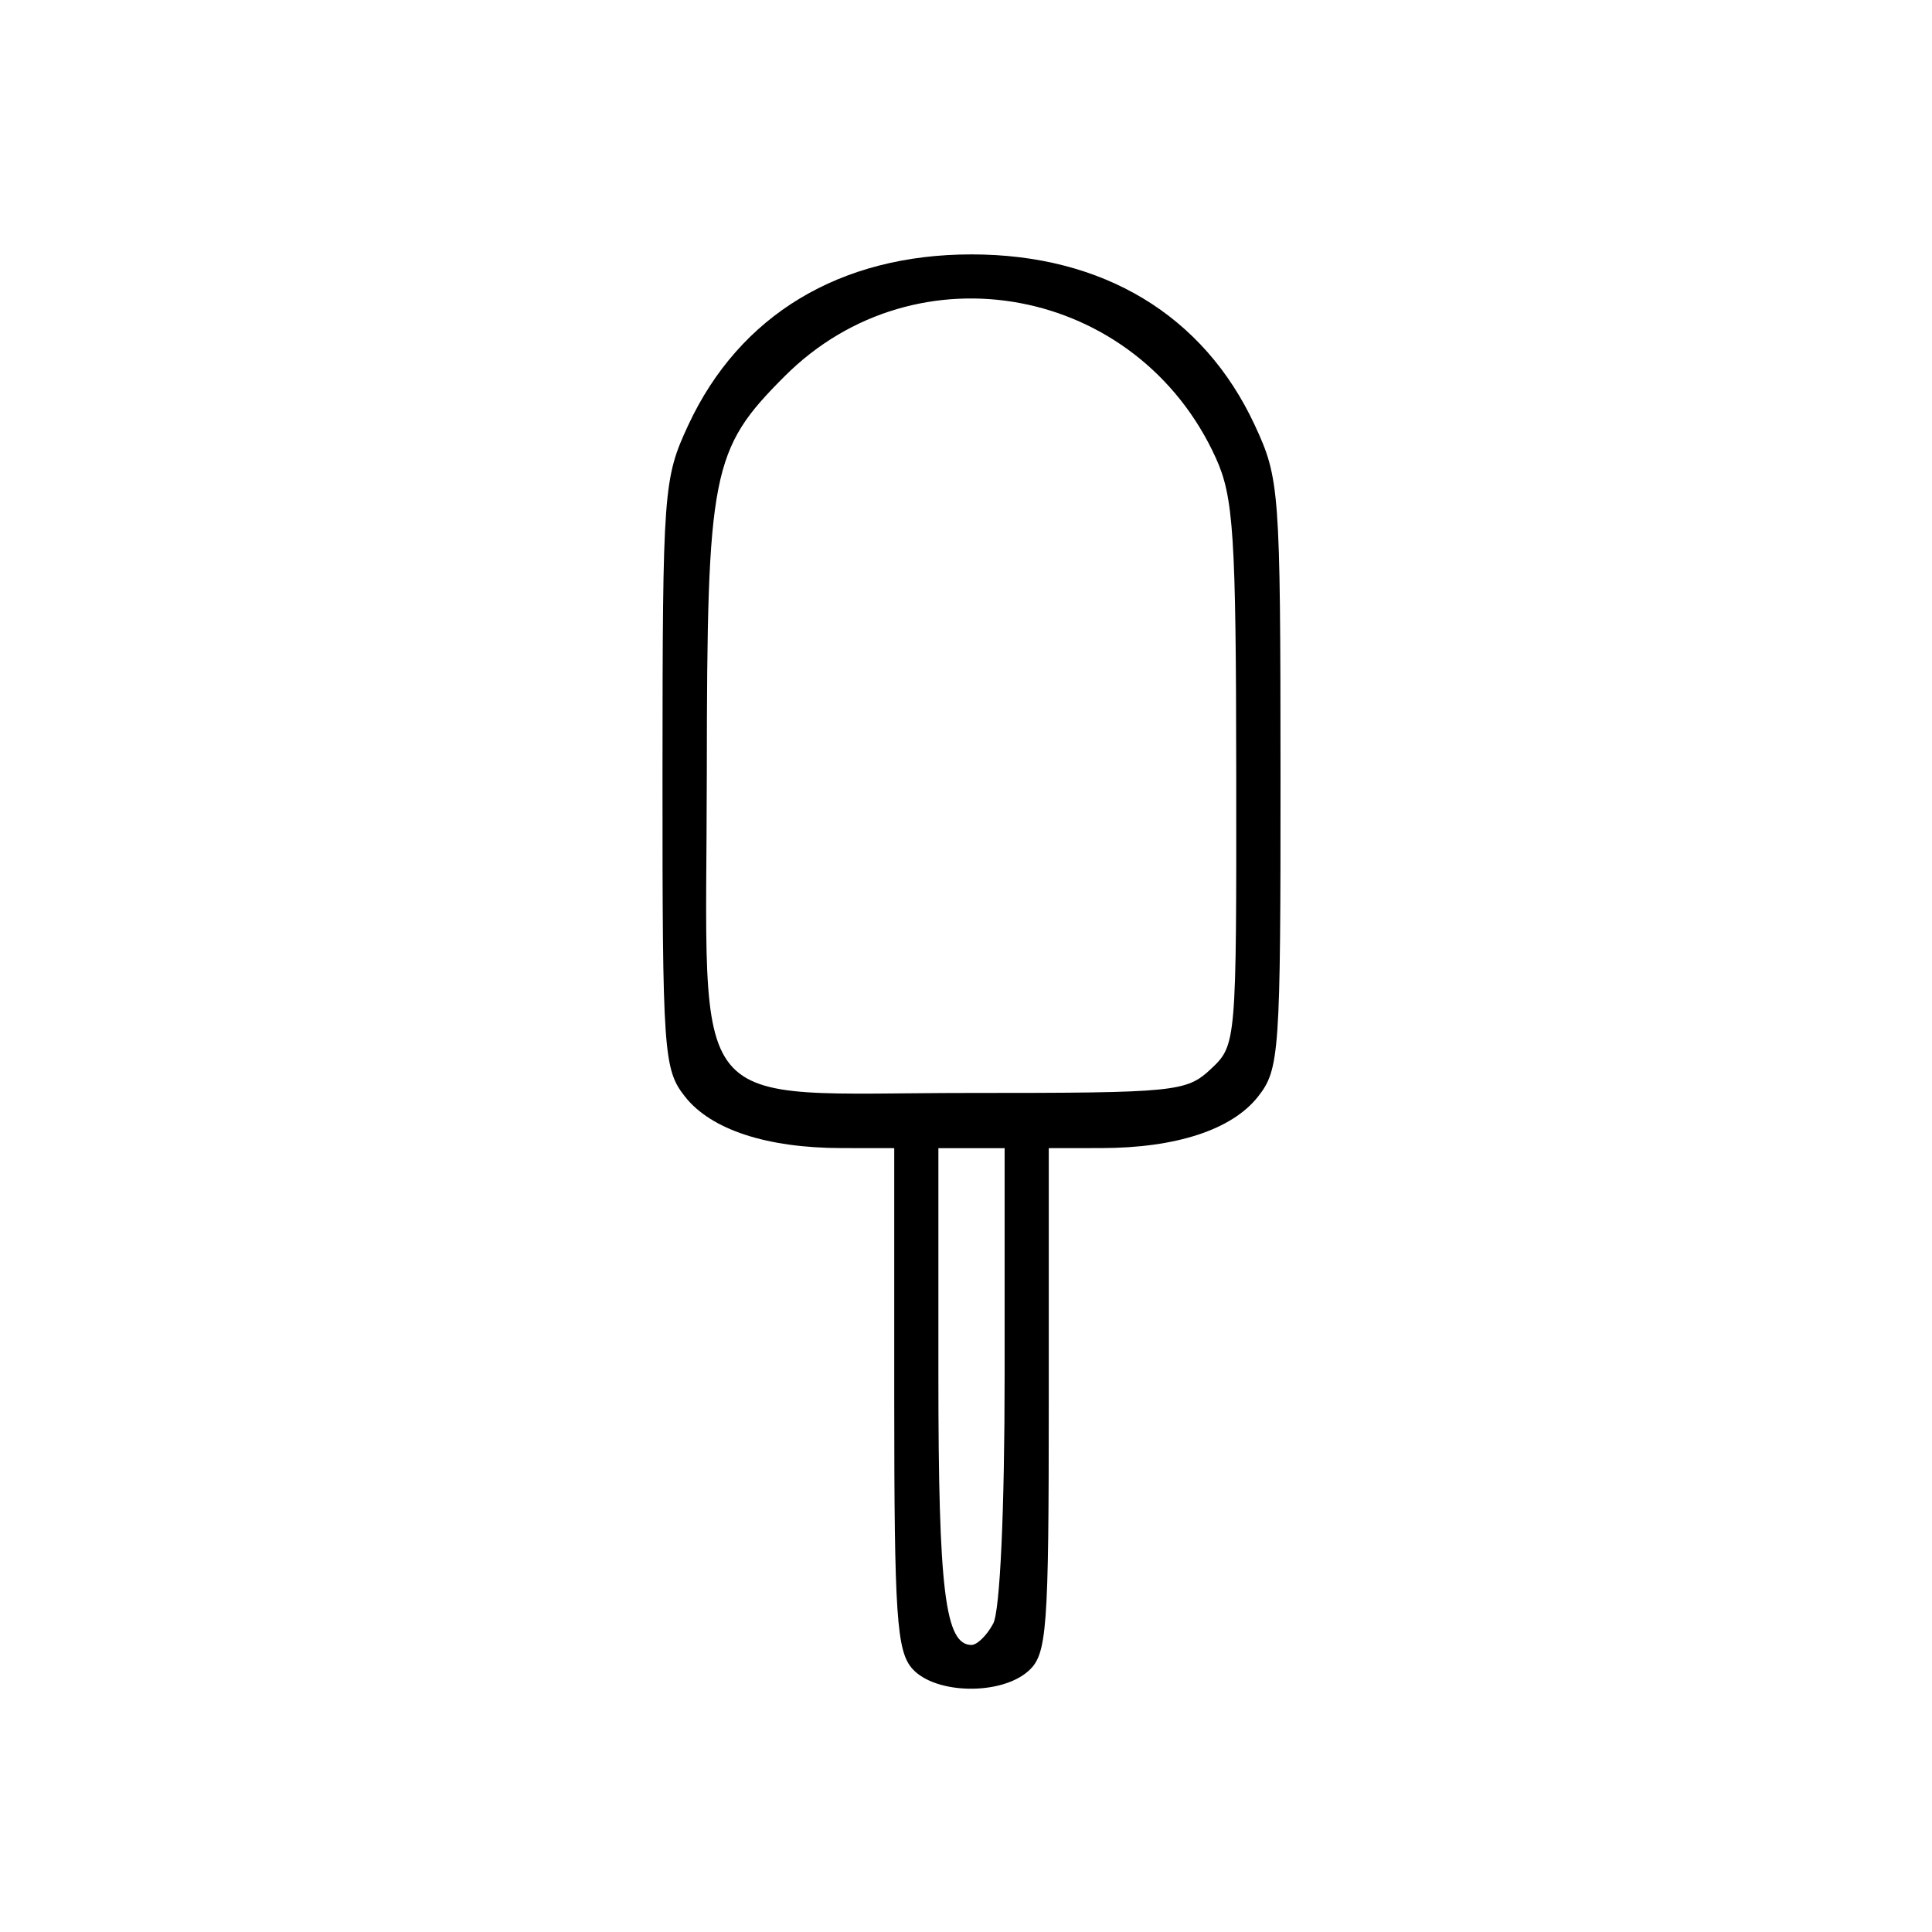 <?xml version="1.0" encoding="UTF-8" standalone="no"?>
<!-- Created with Inkscape (http://www.inkscape.org/) -->

<svg
   xmlns:dc="http://purl.org/dc/elements/1.1/"
   xmlns:cc="http://creativecommons.org/ns#"
   xmlns:rdf="http://www.w3.org/1999/02/22-rdf-syntax-ns#"
   xmlns:svg="http://www.w3.org/2000/svg"
   xmlns="http://www.w3.org/2000/svg"
   xmlns:sodipodi="http://sodipodi.sourceforge.net/DTD/sodipodi-0.dtd"
   xmlns:inkscape="http://www.inkscape.org/namespaces/inkscape"
   version="1.1"
   id="svg2"
   width="116.667"
   height="116.667"
   viewBox="0 0 116.667 116.667"
   sodipodi:docname="treats.svg"
   inkscape:version="0.92.4 (5da689c313, 2019-01-14)">
  <defs
     id="defs6" />
  <sodipodi:namedview
     pagecolor="#ffffff"
     bordercolor="#666666"
     borderopacity="1"
     objecttolerance="10"
     gridtolerance="10"
     guidetolerance="10"
     inkscape:pageopacity="0"
     inkscape:pageshadow="2"
     inkscape:window-width="1920"
     inkscape:window-height="1137"
     id="namedview4"
     showgrid="false"
     inkscape:pagecheckerboard="true"
     inkscape:zoom="2.0228571"
     inkscape:cx="-127.78956"
     inkscape:cy="58.333337"
     inkscape:window-x="1912"
     inkscape:window-y="-8"
     inkscape:window-maximized="1"
     inkscape:current-layer="svg2" />
  <path
     style="display:inline;fill:#000000;stroke-width:0.667"
     d="M 55.103,100.781 C 54.145,99.722 54,97.576 54,84.448 V 69.333 l -3.167,-0.004 c -4.531,-0.005 -7.898,-1.111 -9.47,-3.109 -1.297,-1.648 -1.363,-2.606 -1.357,-19.477 0.006,-17.179 0.056,-17.85 1.561,-21.082 3.093,-6.642 9.165,-10.299 17.099,-10.299 7.934,0 14.006,3.657 17.099,10.299 1.505,3.232 1.555,3.902 1.561,21.082 0.006,16.871 -0.061,17.829 -1.357,19.477 -1.572,1.998 -4.939,3.104 -9.47,3.109 l -3.167,0.004 v 15.23 c 0,13.908 -0.106,15.326 -1.219,16.333 -1.648,1.491 -5.616,1.425 -7.011,-0.116 z m 4.873,-2.737 c 0.412,-0.769 0.69,-6.824 0.69,-15 V 69.333 h -2 -2 v 13.71 c 0,13 0.404,16.29 2,16.29 0.341,0 0.93,-0.58 1.31,-1.29 z M 73.124,64.55 C 74.656,63.111 74.667,62.99 74.652,46.717 74.639,32.293 74.492,30.013 73.419,27.652 68.707,17.278 55.355,14.748 47.385,22.718 c -4.429,4.429 -4.687,5.738 -4.703,23.906 -0.019,21.228 -1.538,19.376 15.892,19.376 12.438,0 13.075,-0.064 14.55,-1.45 z"
     id="path3765"
     inkscape:connector-curvature="0" />
</svg>
